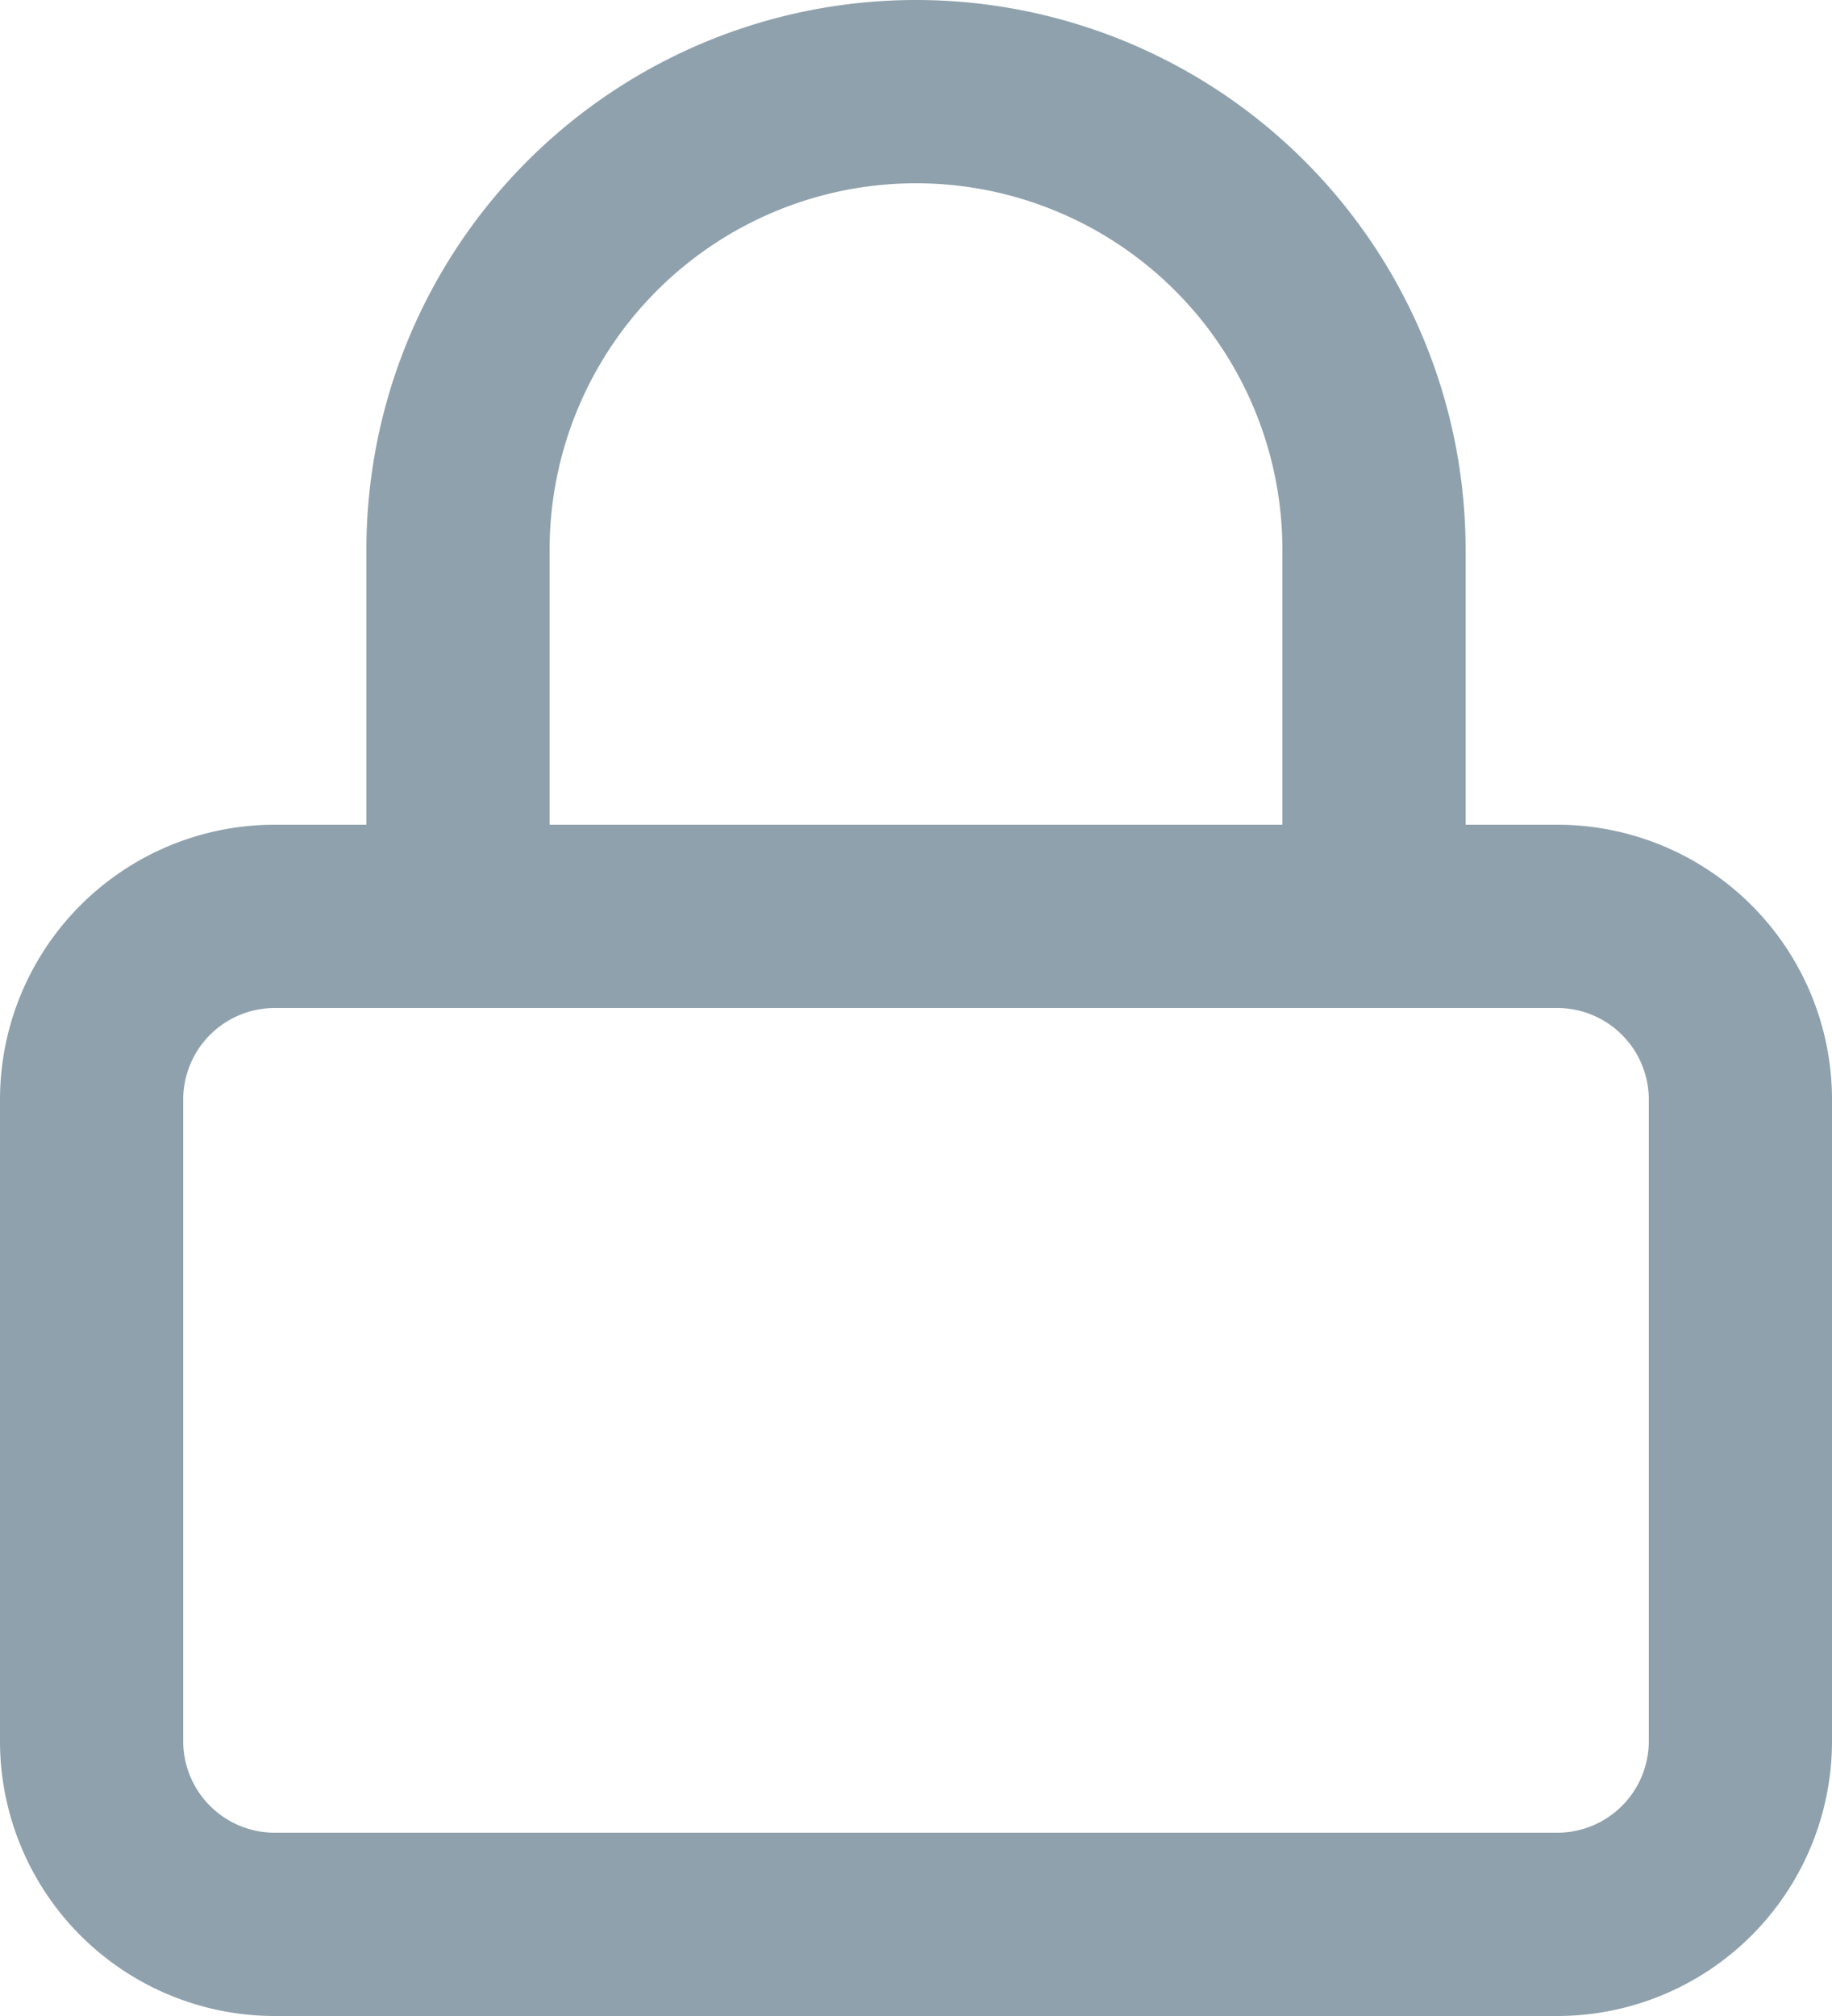 <svg viewBox="0 0 20 22" width="20" height="22" fill="none" xmlns="http://www.w3.org/2000/svg"><path d="M17 10H3a2 2 0 0 0-2 2v7a2 2 0 0 0 2 2h14a2 2 0 0 0 2-2v-7a2 2 0 0 0-2-2ZM5 10V6a5 5 0 1 1 10 0v4" stroke="#8FA1AC" stroke-width="2" stroke-linecap="round" stroke-linejoin="round"/></svg>